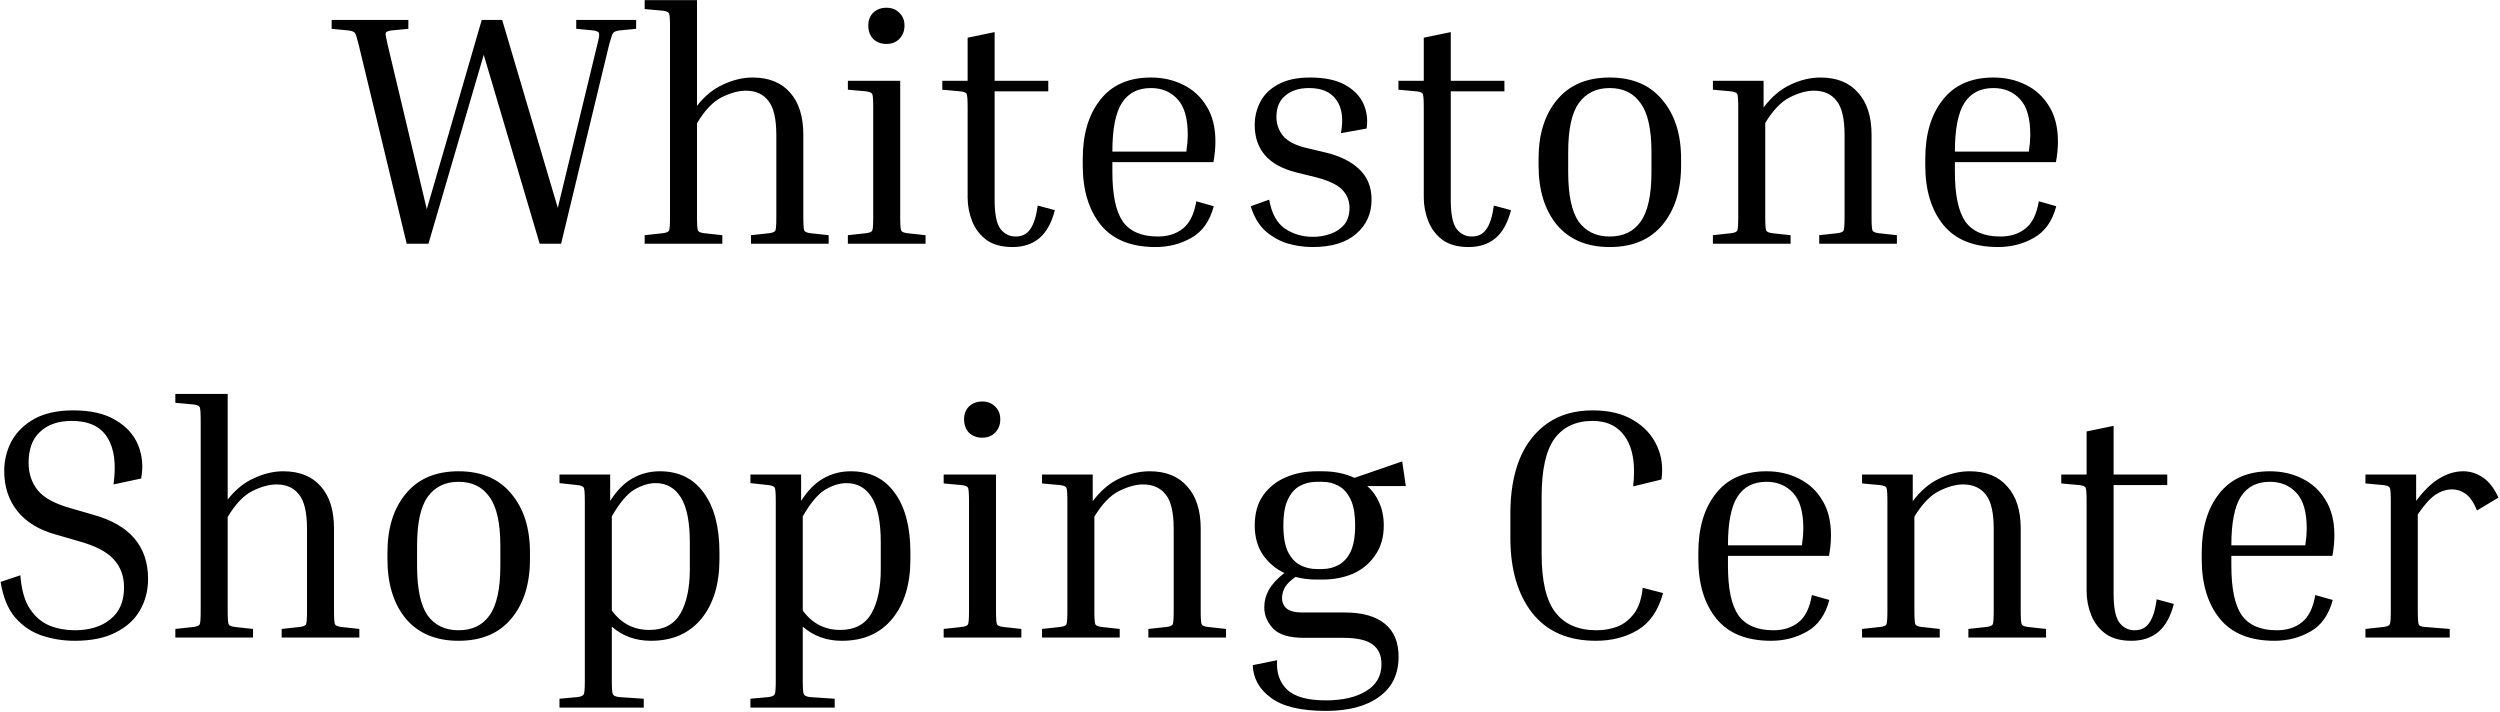 <svg width="800" height="228" viewBox="0 0 800 228" fill="none" xmlns="http://www.w3.org/2000/svg">
<path d="M172.702 78L154.795 17.539L137.099 78H130.147L114.769 14.273C114.277 12.237 113.891 11.008 113.61 10.587C113.329 10.165 112.627 9.884 111.503 9.744L106.131 9.217V6.373H130.674V9.217L125.302 9.744C124.178 9.884 123.546 10.165 123.406 10.587C123.336 10.938 123.546 12.167 124.038 14.273L136.573 66.94L154.163 6.373H160.694L178.495 66.519L191.135 14.273C191.697 12.167 191.873 10.938 191.662 10.587C191.521 10.165 190.925 9.884 189.871 9.744L184.394 9.217V6.373H203.565V9.217L198.193 9.744C197.139 9.884 196.472 10.165 196.191 10.587C195.91 10.938 195.489 12.167 194.927 14.273L179.549 78H172.702ZM265.174 75.261V78H240.315V75.261L246.108 74.629C247.232 74.489 247.899 74.208 248.11 73.787C248.32 73.365 248.426 71.926 248.426 69.468V43.24C248.426 38.044 247.583 34.392 245.898 32.285C244.212 30.108 241.825 29.02 238.735 29.02C236.348 29.02 233.749 29.722 230.94 31.127C228.132 32.531 225.498 35.305 223.04 39.448V69.468C223.04 71.926 223.146 73.365 223.356 73.787C223.567 74.208 224.234 74.489 225.358 74.629L231.151 75.261V78H206.292V75.261L212.086 74.629C213.209 74.489 213.876 74.208 214.087 73.787C214.298 73.365 214.403 71.926 214.403 69.468V8.585C214.403 6.128 214.298 4.688 214.087 4.267C213.876 3.845 213.209 3.564 212.086 3.424L206.292 2.897V0.053H223.04V33.865C225.498 30.705 228.307 28.423 231.467 27.019C234.627 25.544 237.752 24.807 240.842 24.807C246.038 24.807 250.041 26.422 252.85 29.652C255.659 32.812 257.063 37.306 257.063 43.135V69.468C257.063 71.926 257.168 73.365 257.379 73.787C257.59 74.208 258.257 74.489 259.38 74.629L265.174 75.261ZM283.644 14.063C281.959 14.063 280.554 13.536 279.431 12.483C278.377 11.359 277.851 9.92 277.851 8.164C277.851 6.479 278.377 5.109 279.431 4.056C280.554 3.003 281.959 2.476 283.644 2.476C285.329 2.476 286.699 3.003 287.752 4.056C288.876 5.109 289.437 6.479 289.437 8.164C289.437 9.92 288.876 11.359 287.752 12.483C286.699 13.536 285.329 14.063 283.644 14.063ZM271.32 28.704V25.86H288.068V69.468C288.068 71.926 288.173 73.365 288.384 73.787C288.595 74.208 289.262 74.489 290.385 74.629L296.179 75.261V78H271.32V75.261L277.113 74.629C278.237 74.489 278.904 74.208 279.115 73.787C279.325 73.365 279.431 71.926 279.431 69.468V34.392C279.431 31.934 279.325 30.495 279.115 30.073C278.904 29.652 278.237 29.371 277.113 29.231L271.32 28.704ZM337.557 67.256C336.503 71.329 334.853 74.313 332.606 76.209C330.359 78.105 327.48 79.053 323.969 79.053C320.598 79.053 317.859 78.316 315.753 76.841C313.646 75.296 312.101 73.295 311.118 70.837C310.135 68.38 309.643 65.816 309.643 63.148V34.392C309.643 31.934 309.538 30.495 309.327 30.073C309.187 29.652 308.52 29.371 307.326 29.231L301.533 28.704V25.86H309.643V12.061L318.281 10.271V25.86H335.45V29.231H318.281V63.991C318.281 68.415 318.878 71.469 320.071 73.155C321.335 74.84 322.986 75.683 325.022 75.683C327.058 75.683 328.603 74.91 329.657 73.365C330.78 71.82 331.588 69.292 332.079 65.781L337.557 67.256ZM388.403 65.992C387.139 70.767 384.752 74.138 381.24 76.104C377.8 78.07 373.972 79.053 369.759 79.053C361.964 79.053 356.136 76.701 352.274 71.996C348.412 67.221 346.48 60.866 346.48 52.931V50.824C346.48 42.959 348.341 36.674 352.063 31.969C355.785 27.194 361.192 24.807 368.284 24.807C372.076 24.807 375.517 25.579 378.607 27.124C381.767 28.669 384.26 30.951 386.086 33.971C387.982 36.99 388.93 40.747 388.93 45.241C388.93 47.348 388.719 49.56 388.298 51.877H355.96V55.037C355.96 62.411 357.084 67.712 359.331 70.943C361.648 74.103 365.37 75.683 370.496 75.683C373.727 75.683 376.395 74.84 378.502 73.155C380.679 71.469 382.118 68.555 382.82 64.412L388.403 65.992ZM368.284 28.177C364.141 28.177 361.052 29.757 359.015 32.917C356.979 36.077 355.96 41.274 355.96 48.507H379.66V48.191C379.801 47.278 379.906 46.4 379.976 45.557C380.047 44.644 380.082 43.837 380.082 43.135C380.082 37.868 378.993 34.076 376.816 31.759C374.64 29.371 371.796 28.177 368.284 28.177ZM421.098 56.723L414.672 55.143C405.894 52.896 401.506 47.84 401.506 39.975C401.506 37.376 402.102 34.919 403.296 32.601C404.49 30.284 406.386 28.423 408.984 27.019C411.653 25.544 415.058 24.807 419.202 24.807C423.836 24.807 427.558 25.579 430.367 27.124C433.176 28.669 435.142 30.67 436.266 33.128C437.389 35.586 437.74 38.254 437.319 41.133L429.103 42.608C429.946 38.044 429.454 34.497 427.628 31.969C425.873 29.441 422.958 28.177 418.886 28.177C415.726 28.177 413.198 28.985 411.302 30.6C409.406 32.145 408.458 34.427 408.458 37.447C408.458 39.694 409.16 41.695 410.564 43.451C411.969 45.136 414.321 46.4 417.622 47.243L424.258 48.823C428.892 49.946 432.474 51.737 435.002 54.195C437.6 56.652 438.899 59.883 438.899 63.885C438.899 68.38 437.249 72.031 433.948 74.84C430.718 77.649 426.083 79.053 420.044 79.053C417.165 79.053 414.356 78.632 411.618 77.789C408.949 76.876 406.597 75.472 404.56 73.576C402.594 71.61 401.154 69.082 400.242 65.992L406.14 63.885C406.913 68.309 408.598 71.399 411.196 73.155C413.794 74.91 416.779 75.788 420.15 75.788C422.116 75.788 423.977 75.472 425.732 74.84C427.558 74.208 429.033 73.225 430.156 71.891C431.28 70.486 431.842 68.696 431.842 66.519C431.842 64.272 431.069 62.34 429.524 60.725C427.979 59.11 425.17 57.776 421.098 56.723ZM483.522 67.256C482.468 71.329 480.818 74.313 478.571 76.209C476.324 78.105 473.445 79.053 469.934 79.053C466.563 79.053 463.824 78.316 461.718 76.841C459.611 75.296 458.066 73.295 457.083 70.837C456.1 68.38 455.608 65.816 455.608 63.148V34.392C455.608 31.934 455.503 30.495 455.292 30.073C455.152 29.652 454.485 29.371 453.291 29.231L447.498 28.704V25.86H455.608V12.061L464.246 10.271V25.86H481.415V29.231H464.246V63.991C464.246 68.415 464.842 71.469 466.036 73.155C467.3 74.84 468.95 75.683 470.987 75.683C473.023 75.683 474.568 74.91 475.622 73.365C476.745 71.82 477.553 69.292 478.044 65.781L483.522 67.256ZM537.949 50.824V52.931C537.949 60.866 535.948 67.221 531.945 71.996C528.013 76.701 522.395 79.053 515.092 79.053C507.859 79.053 502.241 76.701 498.239 71.996C494.306 67.221 492.34 60.866 492.34 52.931V50.824C492.34 42.959 494.306 36.674 498.239 31.969C502.171 27.194 507.789 24.807 515.092 24.807C522.395 24.807 528.013 27.194 531.945 31.969C535.948 36.674 537.949 42.959 537.949 50.824ZM528.469 48.717C528.469 41.414 527.311 36.183 524.993 33.023C522.746 29.793 519.446 28.177 515.092 28.177C510.808 28.177 507.508 29.793 505.191 33.023C502.943 36.183 501.82 41.414 501.82 48.717V55.037C501.82 62.411 502.943 67.712 505.191 70.943C507.508 74.103 510.808 75.683 515.092 75.683C519.446 75.683 522.746 74.103 524.993 70.943C527.311 67.712 528.469 62.411 528.469 55.037V48.717ZM607.01 75.261V78H582.151V75.261L587.945 74.629C589.068 74.489 589.735 74.208 589.946 73.787C590.157 73.365 590.262 71.926 590.262 69.468V43.24C590.262 38.044 589.419 34.392 587.734 32.285C586.049 30.108 583.626 29.02 580.466 29.02C578.149 29.02 575.586 29.722 572.777 31.127C569.968 32.531 567.334 35.27 564.877 39.343V69.468C564.877 71.926 564.982 73.365 565.193 73.787C565.403 74.208 566.07 74.489 567.194 74.629L572.987 75.261V78H548.129V75.261L553.922 74.629C555.046 74.489 555.713 74.208 555.923 73.787C556.134 73.365 556.239 71.926 556.239 69.468V34.392C556.239 31.934 556.134 30.495 555.923 30.073C555.713 29.652 555.046 29.371 553.922 29.231L548.129 28.704V25.86H564.35V34.392C566.878 31.021 569.722 28.599 572.882 27.124C576.112 25.579 579.342 24.807 582.573 24.807C587.769 24.807 591.772 26.422 594.581 29.652C597.46 32.812 598.899 37.306 598.899 43.135V69.468C598.899 71.926 599.005 73.365 599.215 73.787C599.426 74.208 600.093 74.489 601.217 74.629L607.01 75.261ZM658.011 65.992C656.747 70.767 654.36 74.138 650.848 76.104C647.408 78.07 643.58 79.053 639.367 79.053C631.572 79.053 625.744 76.701 621.882 71.996C618.02 67.221 616.088 60.866 616.088 52.931V50.824C616.088 42.959 617.949 36.674 621.671 31.969C625.393 27.194 630.8 24.807 637.892 24.807C641.684 24.807 645.125 25.579 648.215 27.124C651.375 28.669 653.868 30.951 655.694 33.971C657.59 36.99 658.538 40.747 658.538 45.241C658.538 47.348 658.327 49.56 657.906 51.877H625.568V55.037C625.568 62.411 626.692 67.712 628.939 70.943C631.256 74.103 634.978 75.683 640.104 75.683C643.335 75.683 646.003 74.84 648.11 73.155C650.287 71.469 651.726 68.555 652.428 64.412L658.011 65.992ZM637.892 28.177C633.749 28.177 630.66 29.757 628.623 32.917C626.587 36.077 625.568 41.274 625.568 48.507H649.268V48.191C649.409 47.278 649.514 46.4 649.584 45.557C649.655 44.644 649.69 43.837 649.69 43.135C649.69 37.868 648.601 34.076 646.424 31.759C644.248 29.371 641.404 28.177 637.892 28.177ZM23.894 201.683C28.599 201.683 32.391 200.524 35.27 198.207C38.219 195.889 39.694 192.484 39.694 187.989C39.694 184.408 38.605 181.424 36.428 179.036C34.252 176.578 30.46 174.612 25.052 173.137L17.785 171.031C12.448 169.556 8.375 167.063 5.566 163.552C2.757 160.041 1.353 155.757 1.353 150.701C1.353 147.331 2.125 144.171 3.67 141.221C5.285 138.272 7.708 135.884 10.938 134.059C14.238 132.233 18.416 131.32 23.473 131.32C29.09 131.32 33.62 132.373 37.06 134.48C40.501 136.516 42.889 139.185 44.223 142.485C45.557 145.786 45.873 149.332 45.171 153.124L36.323 155.02C37.236 148.489 36.569 143.468 34.322 139.957C32.145 136.446 28.353 134.691 22.946 134.691C18.662 134.691 15.292 135.849 12.834 138.167C10.376 140.414 9.147 143.714 9.147 148.068C9.147 151.509 10.13 154.458 12.097 156.916C14.063 159.304 17.539 161.2 22.524 162.604L29.793 164.711C41.52 167.941 47.383 174.788 47.383 185.251C47.383 188.972 46.505 192.343 44.75 195.363C43.065 198.312 40.466 200.664 36.955 202.42C33.514 204.176 29.16 205.053 23.894 205.053C20.242 205.053 16.731 204.492 13.361 203.368C10.06 202.244 7.216 200.313 4.829 197.575C2.511 194.836 0.966 191.044 0.194 186.199L6.514 184.092C6.865 188.727 7.883 192.308 9.569 194.836C11.254 197.364 13.361 199.155 15.889 200.208C18.416 201.191 21.085 201.683 23.894 201.683ZM114.992 201.261V204H90.133V201.261L95.926 200.629C97.05 200.489 97.717 200.208 97.927 199.787C98.138 199.365 98.243 197.926 98.243 195.468V169.24C98.243 164.044 97.401 160.392 95.716 158.285C94.03 156.108 91.643 155.02 88.553 155.02C86.165 155.02 83.567 155.722 80.758 157.127C77.949 158.531 75.316 161.305 72.858 165.448V195.468C72.858 197.926 72.963 199.365 73.174 199.787C73.385 200.208 74.052 200.489 75.175 200.629L80.969 201.261V204H56.11V201.261L61.904 200.629C63.027 200.489 63.694 200.208 63.905 199.787C64.115 199.365 64.221 197.926 64.221 195.468V134.585C64.221 132.128 64.115 130.688 63.905 130.267C63.694 129.845 63.027 129.564 61.904 129.424L56.11 128.897V126.053H72.858V159.865C75.316 156.705 78.125 154.423 81.285 153.019C84.445 151.544 87.57 150.807 90.659 150.807C95.856 150.807 99.859 152.422 102.668 155.652C105.476 158.812 106.881 163.306 106.881 169.135V195.468C106.881 197.926 106.986 199.365 107.197 199.787C107.408 200.208 108.075 200.489 109.198 200.629L114.992 201.261ZM169.591 176.824V178.931C169.591 186.866 167.59 193.221 163.587 197.996C159.655 202.701 154.037 205.053 146.734 205.053C139.501 205.053 133.883 202.701 129.881 197.996C125.948 193.221 123.982 186.866 123.982 178.931V176.824C123.982 168.959 125.948 162.674 129.881 157.969C133.813 153.194 139.431 150.807 146.734 150.807C154.037 150.807 159.655 153.194 163.587 157.969C167.59 162.674 169.591 168.959 169.591 176.824ZM160.111 174.717C160.111 167.414 158.953 162.183 156.635 159.023C154.388 155.792 151.088 154.177 146.734 154.177C142.45 154.177 139.15 155.792 136.833 159.023C134.585 162.183 133.462 167.414 133.462 174.717V181.037C133.462 188.411 134.585 193.712 136.833 196.943C139.15 200.103 142.45 201.683 146.734 201.683C151.088 201.683 154.388 200.103 156.635 196.943C158.953 193.712 160.111 188.411 160.111 181.037V174.717ZM179.033 154.599V151.86H195.255V160.287C197.361 156.986 199.714 154.599 202.312 153.124C204.98 151.579 207.93 150.807 211.16 150.807C217.199 150.807 221.869 153.089 225.169 157.653C228.54 162.218 230.225 168.608 230.225 176.824V178.931C230.225 186.936 228.294 193.291 224.432 197.996C220.57 202.701 215.198 205.053 208.316 205.053C203.4 205.053 199.222 203.544 195.781 200.524V217.904C195.781 220.292 195.887 221.696 196.097 222.117C196.308 222.609 196.975 222.925 198.099 223.065L205.999 223.592V226.436H179.033V223.592L184.827 223.065C185.95 222.925 186.617 222.609 186.828 222.117C187.039 221.696 187.144 220.292 187.144 217.904V160.392C187.144 157.934 187.039 156.495 186.828 156.073C186.617 155.652 185.95 155.371 184.827 155.231L179.033 154.599ZM209.791 154.599C207.614 154.599 205.332 155.301 202.944 156.705C200.627 158.11 198.239 160.954 195.781 165.237V195.363C198.801 199.506 202.804 201.577 207.789 201.577C212.354 201.577 215.654 199.857 217.691 196.416C219.727 192.905 220.745 188.13 220.745 182.091V173.664C220.745 167.063 219.797 162.253 217.901 159.233C216.005 156.144 213.302 154.599 209.791 154.599ZM240.135 154.599V151.86H256.356V160.287C258.463 156.986 260.815 154.599 263.414 153.124C266.082 151.579 269.031 150.807 272.262 150.807C278.301 150.807 282.97 153.089 286.271 157.653C289.642 162.218 291.327 168.608 291.327 176.824V178.931C291.327 186.936 289.396 193.291 285.534 197.996C281.671 202.701 276.299 205.053 269.418 205.053C264.502 205.053 260.324 203.544 256.883 200.524V217.904C256.883 220.292 256.988 221.696 257.199 222.117C257.41 222.609 258.077 222.925 259.2 223.065L267.1 223.592V226.436H240.135V223.592L245.928 223.065C247.052 222.925 247.719 222.609 247.93 222.117C248.14 221.696 248.246 220.292 248.246 217.904V160.392C248.246 157.934 248.14 156.495 247.93 156.073C247.719 155.652 247.052 155.371 245.928 155.231L240.135 154.599ZM270.892 154.599C268.715 154.599 266.433 155.301 264.046 156.705C261.728 158.11 259.341 160.954 256.883 165.237V195.363C259.902 199.506 263.905 201.577 268.891 201.577C273.455 201.577 276.756 199.857 278.792 196.416C280.829 192.905 281.847 188.13 281.847 182.091V173.664C281.847 167.063 280.899 162.253 279.003 159.233C277.107 156.144 274.403 154.599 270.892 154.599ZM314.298 140.063C312.612 140.063 311.208 139.536 310.084 138.483C309.031 137.359 308.504 135.92 308.504 134.164C308.504 132.479 309.031 131.109 310.084 130.056C311.208 129.003 312.612 128.476 314.298 128.476C315.983 128.476 317.352 129.003 318.406 130.056C319.529 131.109 320.091 132.479 320.091 134.164C320.091 135.92 319.529 137.359 318.406 138.483C317.352 139.536 315.983 140.063 314.298 140.063ZM301.974 154.704V151.86H318.722V195.468C318.722 197.926 318.827 199.365 319.038 199.787C319.248 200.208 319.916 200.489 321.039 200.629L326.832 201.261V204H301.974V201.261L307.767 200.629C308.891 200.489 309.558 200.208 309.768 199.787C309.979 199.365 310.084 197.926 310.084 195.468V160.392C310.084 157.934 309.979 156.495 309.768 156.073C309.558 155.652 308.891 155.371 307.767 155.231L301.974 154.704ZM392.332 201.261V204H367.473V201.261L373.266 200.629C374.39 200.489 375.057 200.208 375.268 199.787C375.478 199.365 375.584 197.926 375.584 195.468V169.24C375.584 164.044 374.741 160.392 373.056 158.285C371.37 156.108 368.948 155.02 365.788 155.02C363.47 155.02 360.907 155.722 358.098 157.127C355.289 158.531 352.656 161.27 350.198 165.343V195.468C350.198 197.926 350.304 199.365 350.514 199.787C350.725 200.208 351.392 200.489 352.516 200.629L358.309 201.261V204H333.45V201.261L339.244 200.629C340.367 200.489 341.034 200.208 341.245 199.787C341.456 199.365 341.561 197.926 341.561 195.468V160.392C341.561 157.934 341.456 156.495 341.245 156.073C341.034 155.652 340.367 155.371 339.244 155.231L333.45 154.704V151.86H349.672V160.392C352.2 157.021 355.044 154.599 358.204 153.124C361.434 151.579 364.664 150.807 367.894 150.807C373.091 150.807 377.093 152.422 379.902 155.652C382.781 158.812 384.221 163.306 384.221 169.135V195.468C384.221 197.926 384.326 199.365 384.537 199.787C384.748 200.208 385.415 200.489 386.538 200.629L392.332 201.261ZM447.546 210.109C447.546 215.727 445.475 220.011 441.331 222.96C437.259 225.98 431.571 227.489 424.267 227.489C416.262 227.489 410.399 226.085 406.677 223.276C402.955 220.537 401.024 217.061 400.883 212.848L408.678 211.268C408.397 215.13 409.415 218.22 411.733 220.537C414.12 222.925 418.299 224.119 424.267 224.119C429.604 224.119 433.888 223.136 437.118 221.169C440.419 219.203 442.069 216.324 442.069 212.532C442.069 209.723 441.121 207.616 439.225 206.212C437.329 204.808 434.204 204.105 429.85 204.105H417.315C412.611 204.105 409.31 203.122 407.414 201.156C405.518 199.12 404.57 196.872 404.57 194.415C404.57 192.378 405.062 190.482 406.045 188.727C407.098 186.901 408.748 185.11 410.995 183.355C408.187 182.02 405.904 180.089 404.149 177.561C402.393 174.963 401.515 171.838 401.515 168.187C401.515 164.324 402.393 161.129 404.149 158.601C405.975 156.003 408.362 154.072 411.311 152.808C414.331 151.474 417.667 150.807 421.318 150.807H423.109C426.971 150.807 430.412 151.509 433.431 152.913L448.705 147.647L449.863 155.547H437.539C439.155 156.951 440.419 158.707 441.331 160.813C442.315 162.92 442.806 165.378 442.806 168.187C442.806 171.908 441.893 175.068 440.067 177.667C438.312 180.265 435.959 182.231 433.01 183.565C430.061 184.829 426.76 185.461 423.109 185.461H421.318C420.124 185.461 418.966 185.391 417.842 185.251C416.719 185.11 415.63 184.9 414.577 184.619C413.032 185.672 411.908 186.76 411.206 187.884C410.574 189.008 410.258 190.166 410.258 191.36C410.258 192.764 410.75 193.888 411.733 194.731C412.786 195.573 414.436 195.995 416.683 195.995H430.377C435.924 195.995 440.173 197.188 443.122 199.576C446.071 201.964 447.546 205.475 447.546 210.109ZM423.109 182.091C425.005 182.091 426.725 181.669 428.27 180.827C429.885 179.984 431.184 178.58 432.167 176.613C433.151 174.577 433.642 171.768 433.642 168.187C433.642 164.535 433.151 161.726 432.167 159.76C431.184 157.724 429.885 156.284 428.27 155.441C426.725 154.599 425.005 154.177 423.109 154.177H421.318C419.422 154.177 417.667 154.599 416.051 155.441C414.436 156.284 413.137 157.724 412.154 159.76C411.171 161.726 410.679 164.535 410.679 168.187C410.679 171.768 411.171 174.577 412.154 176.613C413.137 178.58 414.436 179.984 416.051 180.827C417.667 181.669 419.422 182.091 421.318 182.091H423.109ZM510.704 205.053C501.786 205.053 494.974 202.069 490.269 196.1C485.635 190.131 483.317 182.126 483.317 172.084V164.184C483.317 157.583 484.301 151.825 486.267 146.909C488.303 141.994 491.288 138.167 495.22 135.428C499.153 132.689 503.963 131.32 509.651 131.32C514.917 131.32 519.271 132.373 522.712 134.48C526.153 136.516 528.646 139.22 530.191 142.591C531.736 145.891 532.227 149.508 531.665 153.44L522.607 155.652C523.379 148.911 522.607 143.749 520.289 140.168C517.972 136.516 514.426 134.691 509.651 134.691C504.314 134.691 500.241 136.587 497.432 140.379C494.693 144.171 493.324 150.35 493.324 158.917V177.351C493.324 185.988 494.799 192.203 497.748 195.995C500.697 199.787 505.086 201.683 510.915 201.683C513.232 201.683 515.444 201.296 517.551 200.524C519.657 199.681 521.448 198.277 522.923 196.311C524.397 194.344 525.31 191.606 525.661 188.095L532.192 189.78C530.647 195.398 527.909 199.365 523.976 201.683C520.114 203.93 515.69 205.053 510.704 205.053ZM585.389 191.992C584.125 196.767 581.737 200.138 578.226 202.104C574.785 204.07 570.958 205.053 566.745 205.053C558.95 205.053 553.122 202.701 549.259 197.996C545.397 193.221 543.466 186.866 543.466 178.931V176.824C543.466 168.959 545.327 162.674 549.049 157.969C552.771 153.194 558.178 150.807 565.27 150.807C569.062 150.807 572.503 151.579 575.593 153.124C578.753 154.669 581.246 156.951 583.071 159.971C584.967 162.99 585.915 166.747 585.915 171.241C585.915 173.348 585.705 175.56 585.283 177.877H552.946V181.037C552.946 188.411 554.07 193.712 556.317 196.943C558.634 200.103 562.356 201.683 567.482 201.683C570.712 201.683 573.381 200.84 575.487 199.155C577.664 197.469 579.104 194.555 579.806 190.412L585.389 191.992ZM565.27 154.177C561.127 154.177 558.037 155.757 556.001 158.917C553.964 162.077 552.946 167.274 552.946 174.507H576.646V174.191C576.787 173.278 576.892 172.4 576.962 171.557C577.032 170.644 577.067 169.837 577.067 169.135C577.067 163.868 575.979 160.076 573.802 157.759C571.625 155.371 568.781 154.177 565.27 154.177ZM654.739 201.261V204H629.881V201.261L635.674 200.629C636.797 200.489 637.465 200.208 637.675 199.787C637.886 199.365 637.991 197.926 637.991 195.468V169.24C637.991 164.044 637.149 160.392 635.463 158.285C633.778 156.108 631.355 155.02 628.195 155.02C625.878 155.02 623.315 155.722 620.506 157.127C617.697 158.531 615.064 161.27 612.606 165.343V195.468C612.606 197.926 612.711 199.365 612.922 199.787C613.133 200.208 613.8 200.489 614.923 200.629L620.717 201.261V204H595.858V201.261L601.651 200.629C602.775 200.489 603.442 200.208 603.653 199.787C603.863 199.365 603.969 197.926 603.969 195.468V160.392C603.969 157.934 603.863 156.495 603.653 156.073C603.442 155.652 602.775 155.371 601.651 155.231L595.858 154.704V151.86H612.079V160.392C614.607 157.021 617.451 154.599 620.611 153.124C623.841 151.579 627.072 150.807 630.302 150.807C635.498 150.807 639.501 152.422 642.31 155.652C645.189 158.812 646.629 163.306 646.629 169.135V195.468C646.629 197.926 646.734 199.365 646.945 199.787C647.155 200.208 647.822 200.489 648.946 200.629L654.739 201.261ZM695.628 193.256C694.575 197.329 692.925 200.313 690.678 202.209C688.43 204.105 685.551 205.053 682.04 205.053C678.67 205.053 675.931 204.316 673.824 202.841C671.718 201.296 670.173 199.295 669.19 196.837C668.206 194.38 667.715 191.816 667.715 189.148V160.392C667.715 157.934 667.61 156.495 667.399 156.073C667.258 155.652 666.591 155.371 665.398 155.231L659.604 154.704V151.86H667.715V138.061L676.352 136.271V151.86H693.522V155.231H676.352V189.991C676.352 194.415 676.949 197.469 678.143 199.155C679.407 200.84 681.057 201.683 683.094 201.683C685.13 201.683 686.675 200.91 687.728 199.365C688.852 197.82 689.659 195.292 690.151 191.781L695.628 193.256ZM746.475 191.992C745.211 196.767 742.823 200.138 739.312 202.104C735.871 204.07 732.044 205.053 727.831 205.053C720.036 205.053 714.208 202.701 710.345 197.996C706.483 193.221 704.552 186.866 704.552 178.931V176.824C704.552 168.959 706.413 162.674 710.135 157.969C713.856 153.194 719.264 150.807 726.356 150.807C730.148 150.807 733.589 151.579 736.679 153.124C739.839 154.669 742.332 156.951 744.157 159.971C746.053 162.99 747.001 166.747 747.001 171.241C747.001 173.348 746.791 175.56 746.369 177.877H714.032V181.037C714.032 188.411 715.156 193.712 717.403 196.943C719.72 200.103 723.442 201.683 728.568 201.683C731.798 201.683 734.467 200.84 736.573 199.155C738.75 197.469 740.19 194.555 740.892 190.412L746.475 191.992ZM726.356 154.177C722.213 154.177 719.123 155.757 717.087 158.917C715.05 162.077 714.032 167.274 714.032 174.507H737.732V174.191C737.872 173.278 737.978 172.4 738.048 171.557C738.118 170.644 738.153 169.837 738.153 169.135C738.153 163.868 737.065 160.076 734.888 157.759C732.711 155.371 729.867 154.177 726.356 154.177ZM756.944 154.704V151.86H773.165V160.287C775.623 156.986 778.081 154.599 780.538 153.124C783.066 151.579 785.63 150.807 788.228 150.807C790.475 150.807 792.582 151.474 794.548 152.808C796.514 154.142 798.164 156.284 799.498 159.233L792.652 163.341C791.598 160.813 790.405 159.058 789.07 158.075C787.736 157.092 786.262 156.6 784.646 156.6C782.891 156.6 781.135 157.162 779.38 158.285C777.694 159.409 775.798 161.516 773.692 164.605V195.468C773.692 197.926 773.797 199.4 774.008 199.892C774.218 200.313 774.886 200.559 776.009 200.629L783.909 201.261V204H756.944V201.261L762.737 200.629C763.861 200.489 764.528 200.208 764.738 199.787C764.949 199.365 765.054 197.926 765.054 195.468V160.392C765.054 157.934 764.949 156.495 764.738 156.073C764.528 155.652 763.861 155.371 762.737 155.231L756.944 154.704Z" fill="black"/>
</svg>

